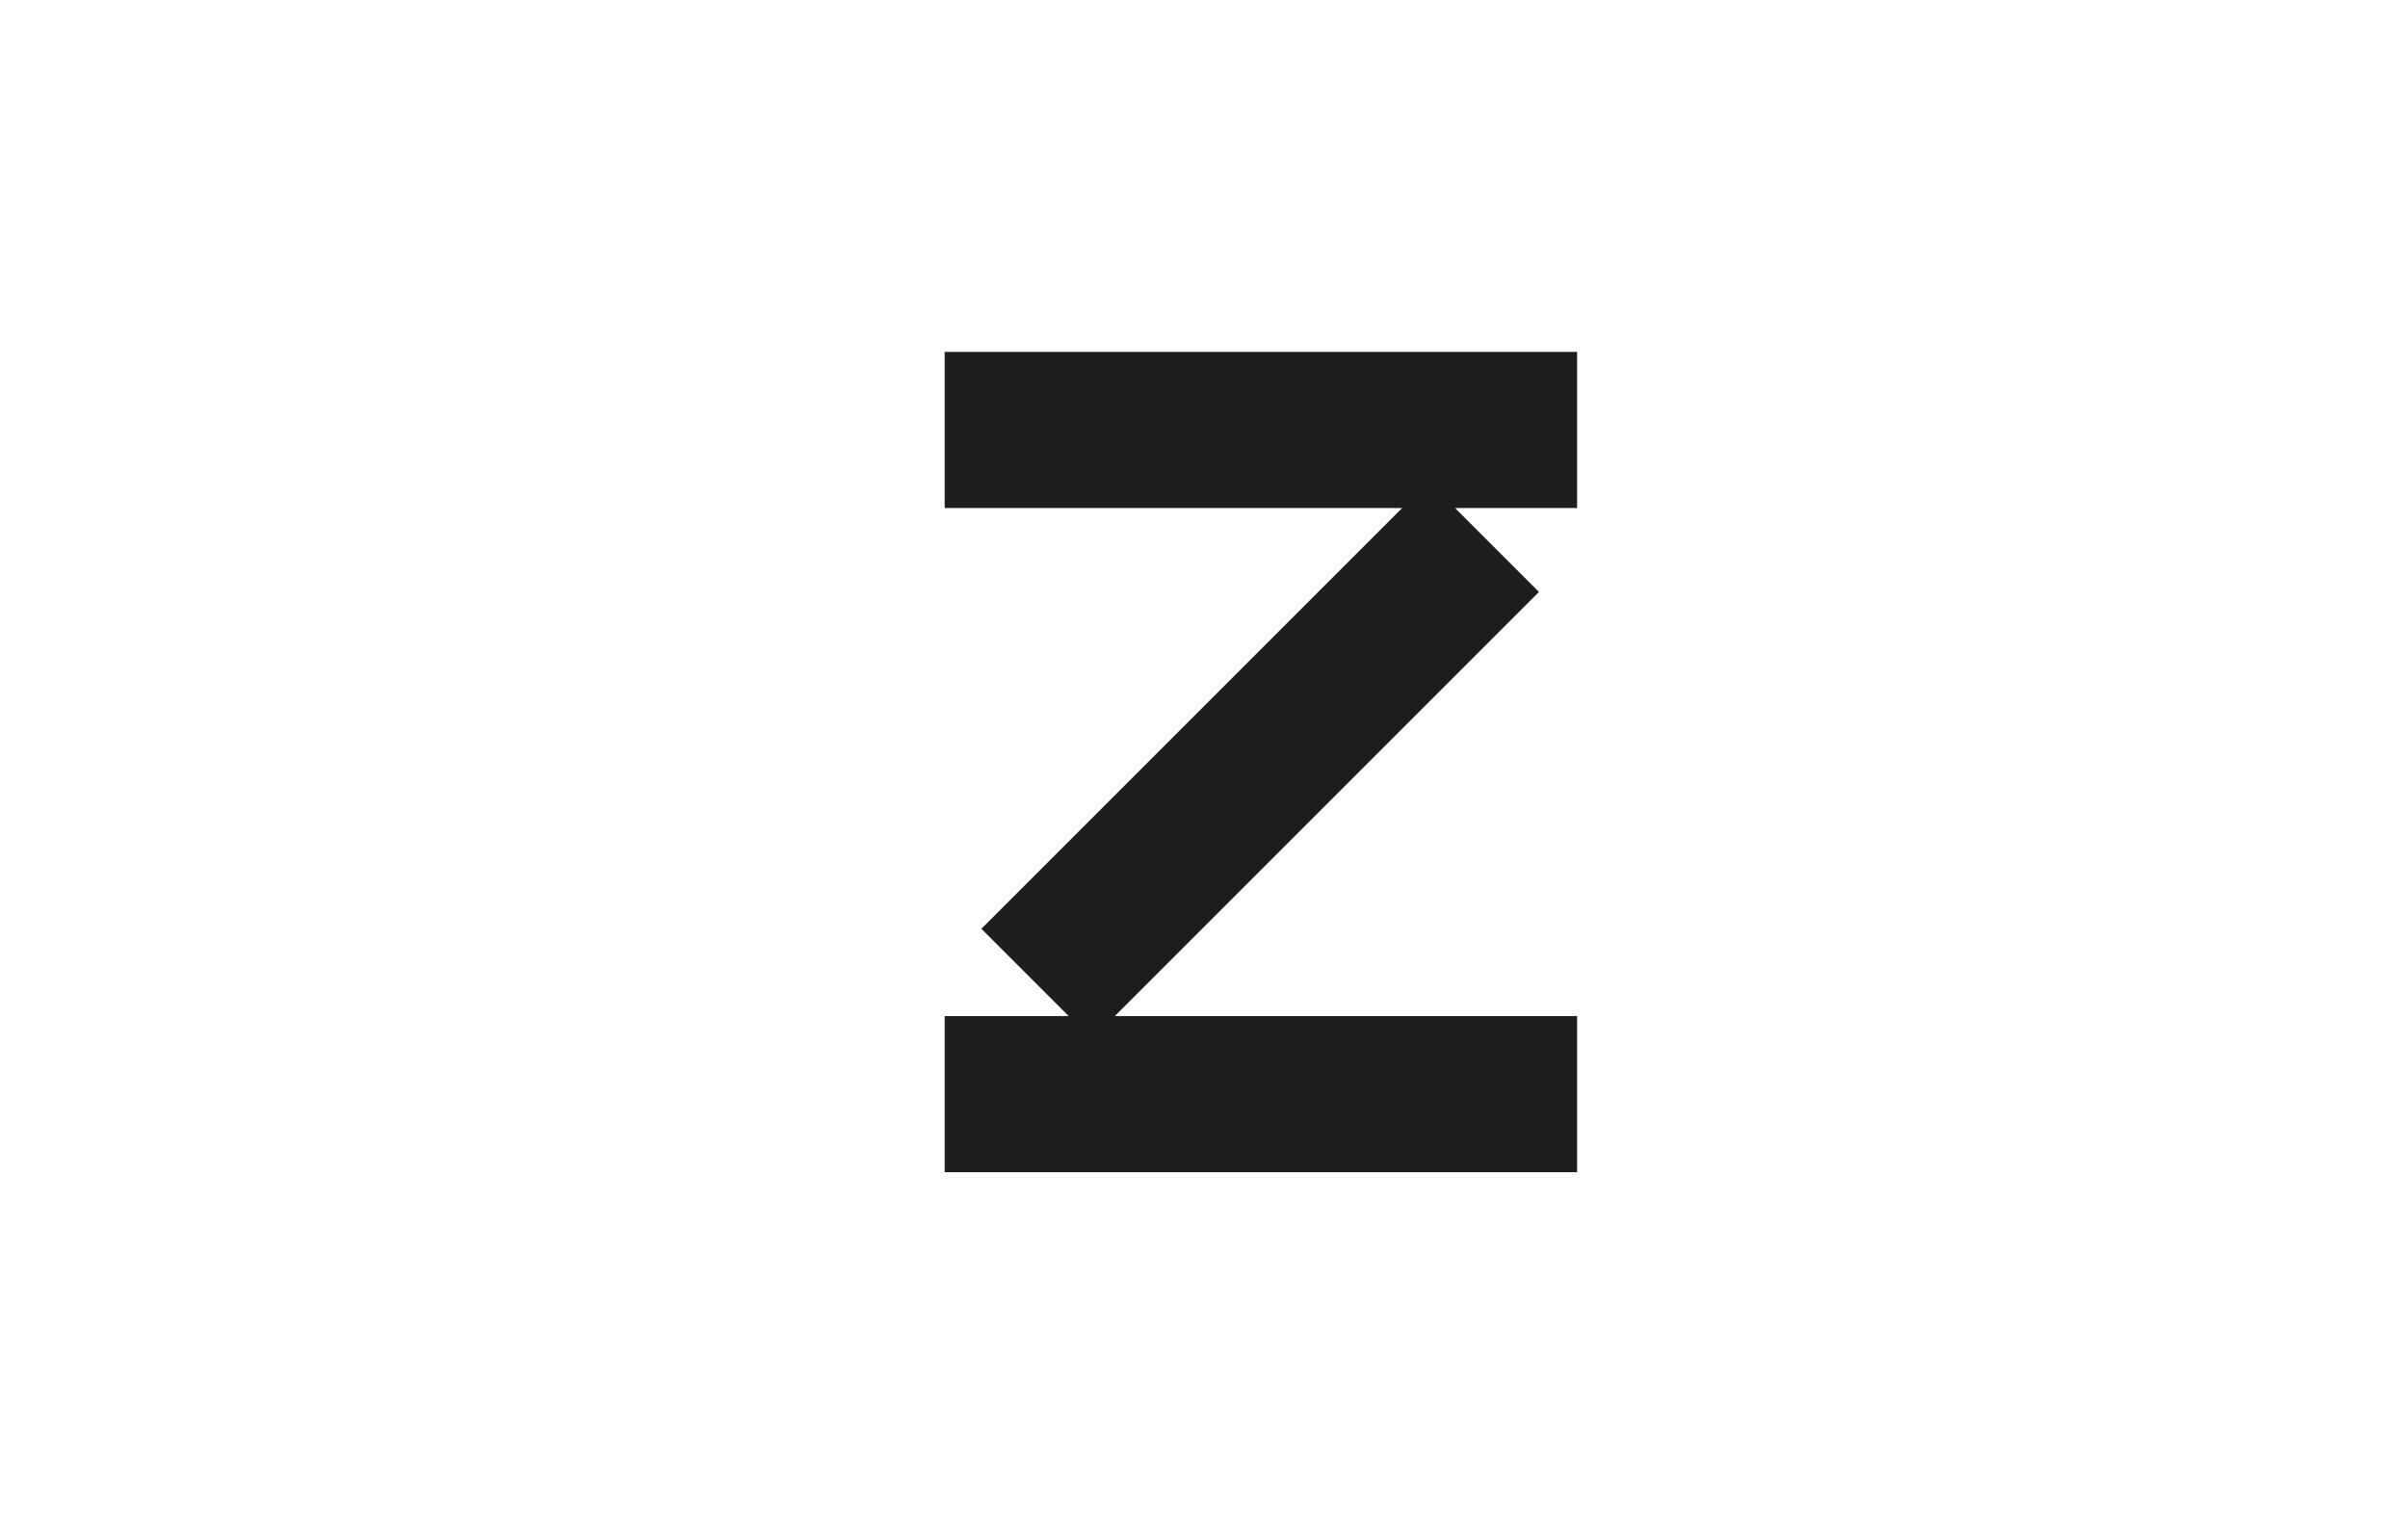 <svg xmlns="http://www.w3.org/2000/svg" viewBox="0 0 91 57.3"><defs><style>      .cls-1 {        fill: #1d1d1b;      }    </style></defs><g><g id="Layer_1"><g id="Layer_1-2" data-name="Layer_1"><rect class="cls-1" x="-446.3" y="12.4" width="6.2" height="25.1" transform="translate(-41.6 -164.2) rotate(-22)"></rect><rect class="cls-1" x="-439.5" y="21.8" width="25.1" height="6.2" transform="translate(-290.1 -380.3) rotate(-68)"></rect><rect class="cls-1" x="-447.6" y="39.2" width="25.1" height="6.2"></rect><rect class="cls-1" x="-608.6" y="12.5" width="25.1" height="6.2"></rect><rect class="cls-1" x="-608.6" y="38.9" width="25.1" height="6.2"></rect><polygon class="cls-1" points="-260.3 40 -260.3 21.1 -260.3 14.9 -266.5 14.9 -285.4 14.9 -285.4 21.1 -270.9 21.1 -288 38.2 -283.6 42.6 -266.5 25.5 -266.5 40 -260.3 40"></polygon><rect class="cls-1" x="193.9" y="25.8" width="29.3" height="5.9"></rect><rect class="cls-1" x="205.7" y="14.1" width="5.9" height="29.3"></rect><rect class="cls-1" x="354.9" y="25.8" width="29.3" height="5.9" transform="translate(87.9 269.7) rotate(-45)"></rect><rect class="cls-1" x="366.6" y="14.1" width="5.9" height="29.3" transform="translate(87.9 269.7) rotate(-45)"></rect><rect class="cls-1" x="520.5" y="25.8" width="29.3" height="5.9" transform="translate(136.4 386.8) rotate(-45)"></rect><rect class="cls-1" x="515.6" y="23.9" width="5.9" height="9" transform="translate(131.8 375) rotate(-45)"></rect><rect class="cls-1" x="35.7" y="13.3" width="23.9" height="5.9"></rect><rect class="cls-1" x="35.7" y="38.4" width="23.9" height="5.9"></rect><rect class="cls-1" x="35.7" y="25.8" width="23.9" height="5.9" transform="translate(-6.4 42.1) rotate(-45)"></rect><rect class="cls-1" x="-125.2" y="13.3" width="23.9" height="5.9"></rect><rect class="cls-1" x="-125.2" y="38.4" width="23.9" height="5.9"></rect><rect class="cls-1" x="-103.7" y="16.8" width="5.9" height="23.9"></rect><rect class="cls-1" x="-128.7" y="16.8" width="5.9" height="23.9"></rect></g></g></g></svg>